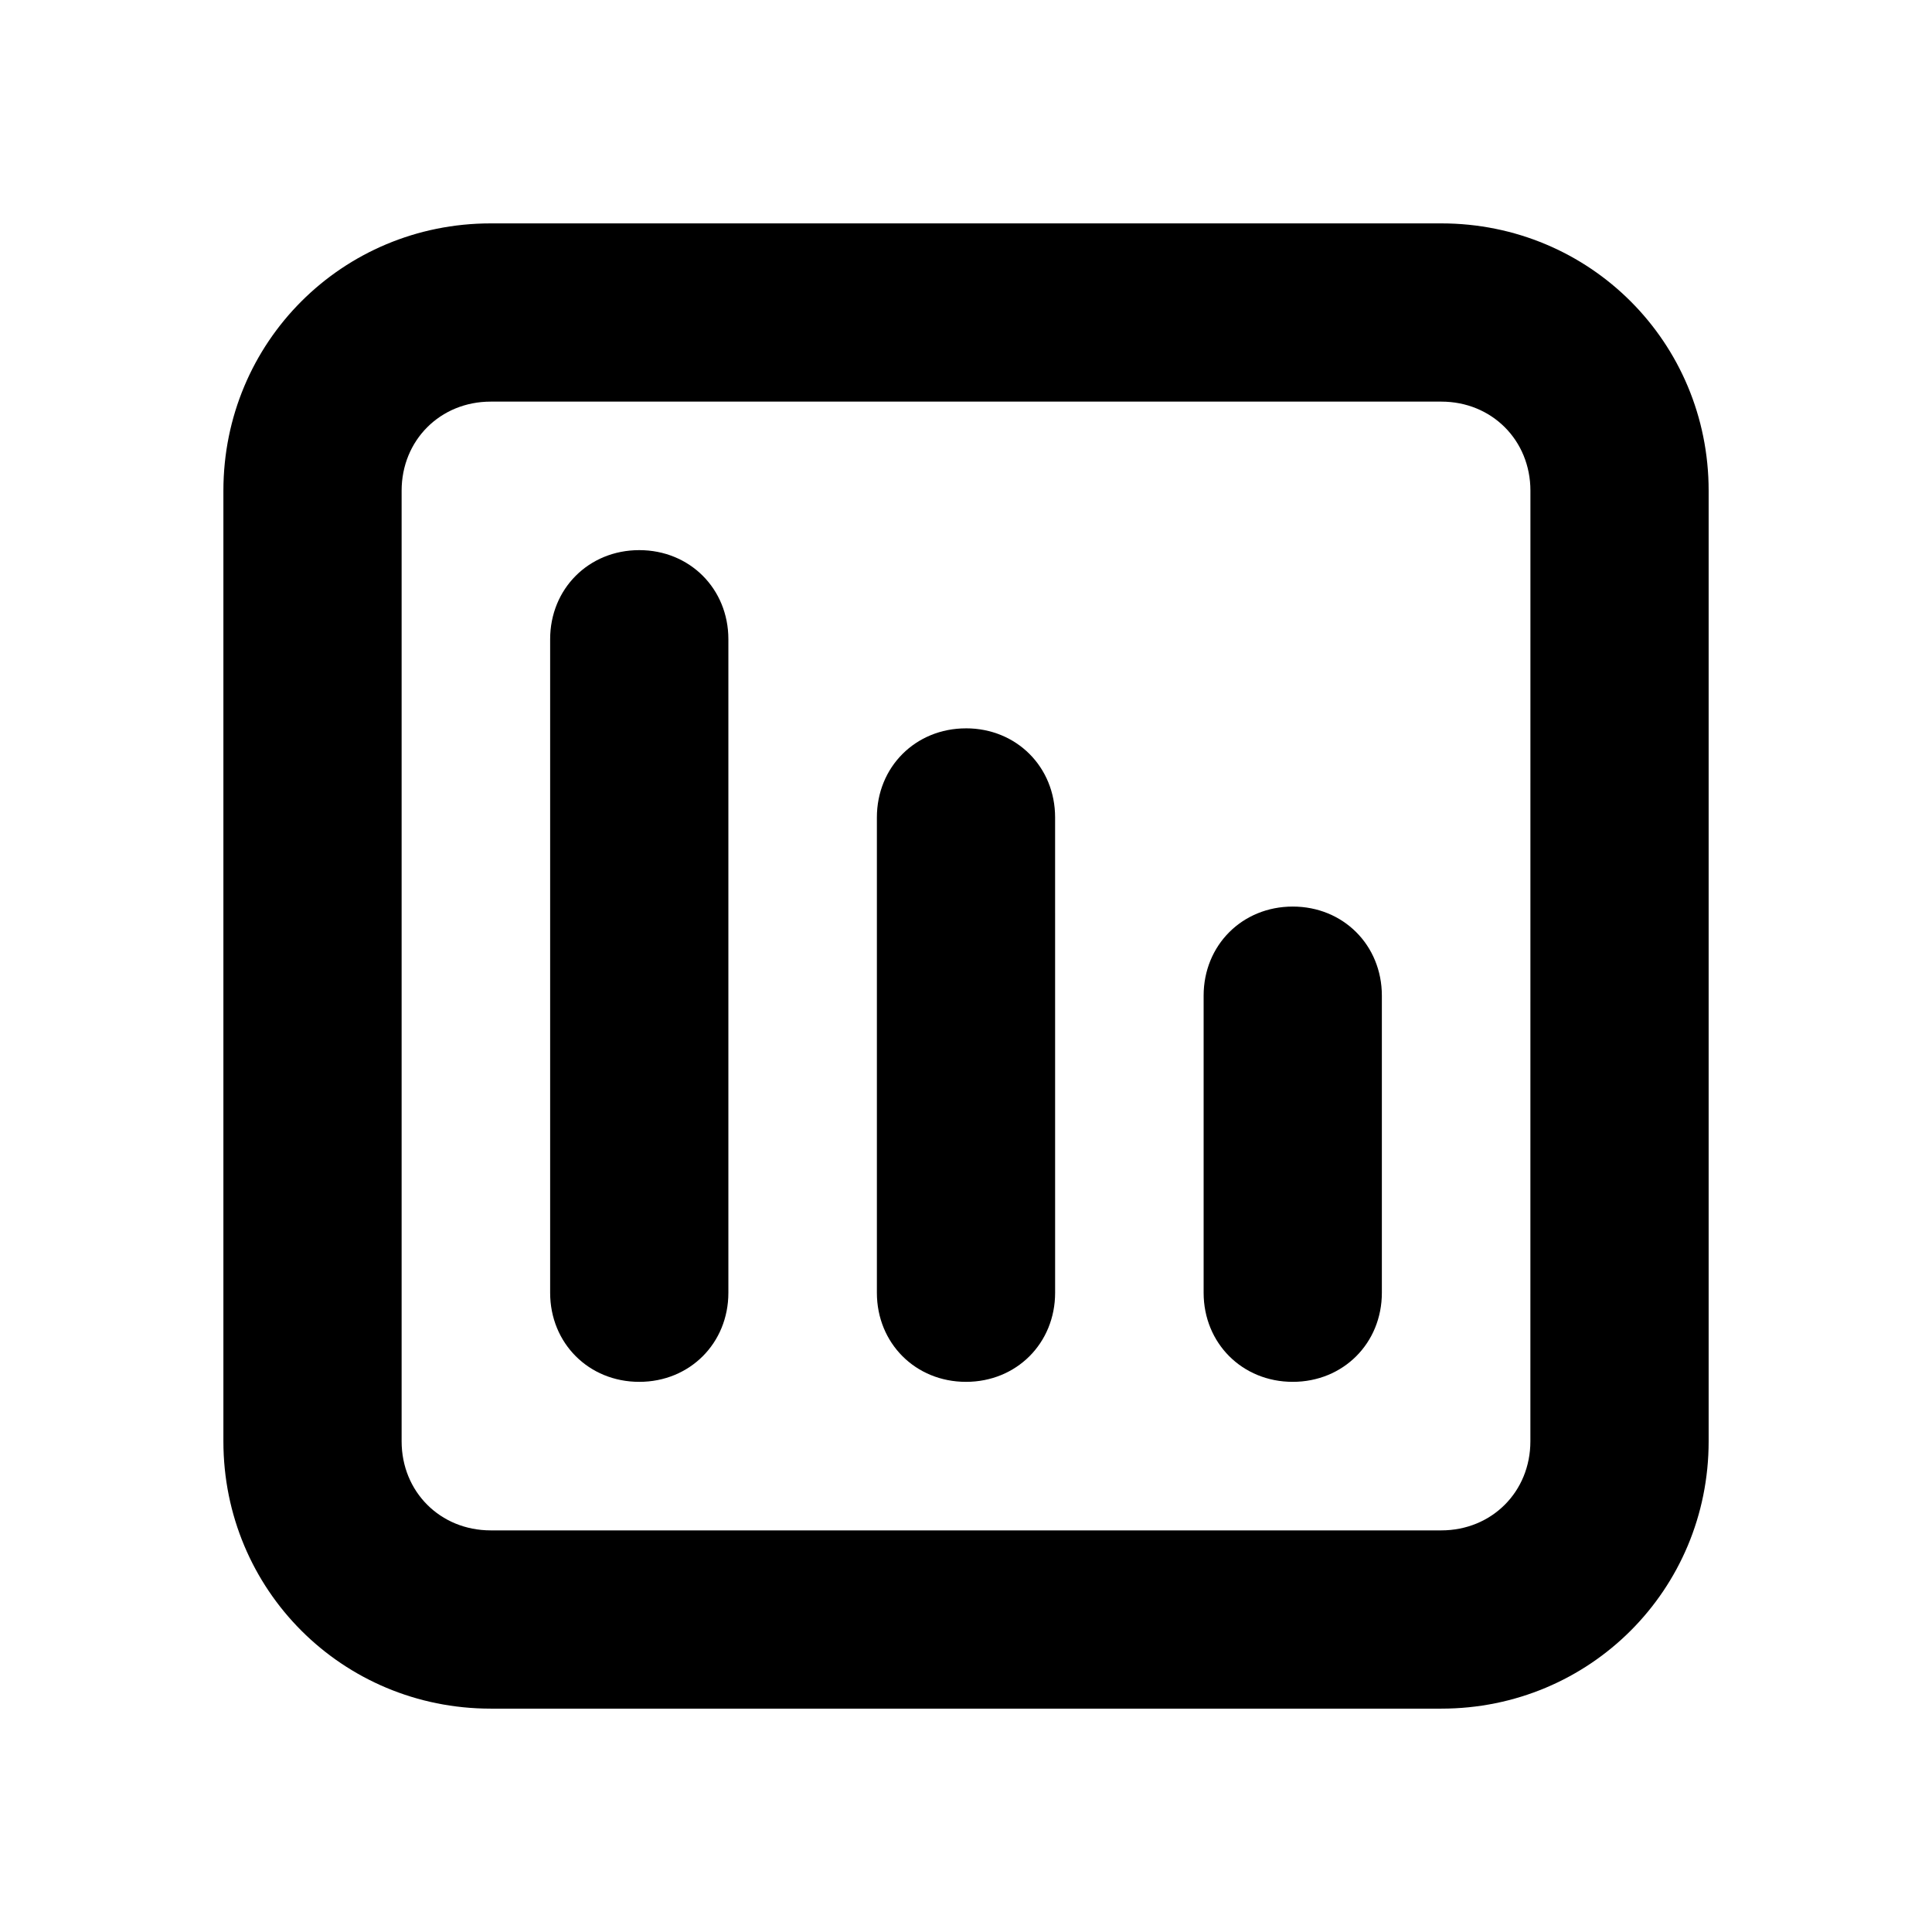 <?xml version="1.0" encoding="UTF-8"?>
<!-- The Best Svg Icon site in the world: iconSvg.co, Visit us! https://iconsvg.co -->
<svg fill="#000000" width="800px" height="800px" version="1.1" viewBox="144 144 512 512" xmlns="http://www.w3.org/2000/svg">
 <g>
  <path d="m525.95 203.2h-251.9c-39.359 0-70.848 31.488-70.848 70.848v251.91c0 39.359 31.488 70.848 70.848 70.848h251.91c39.359 0 70.848-31.488 70.848-70.848v-251.91c0-39.359-31.488-70.848-70.852-70.848zm23.617 322.75c0 13.383-10.234 23.617-23.617 23.617h-251.9c-13.383 0-23.617-10.234-23.617-23.617v-251.9c0-13.383 10.234-23.617 23.617-23.617h251.91c13.383 0 23.617 10.234 23.617 23.617z"/>
  <path d="m313.41 289.79c-13.383 0-23.617 10.234-23.617 23.617v173.18c0 13.383 10.234 23.617 23.617 23.617s23.617-10.234 23.617-23.617v-173.18c0-13.383-10.234-23.617-23.617-23.617z"/>
  <path d="m400 337.02c-13.383 0-23.617 10.234-23.617 23.617v125.95c0 13.383 10.234 23.617 23.617 23.617s23.617-10.234 23.617-23.617l-0.004-125.96c0-13.379-10.23-23.613-23.613-23.613z"/>
  <path d="m486.59 384.25c-13.383 0-23.617 10.234-23.617 23.617v78.719c0 13.383 10.234 23.617 23.617 23.617 13.383 0 23.617-10.234 23.617-23.617v-78.719c0-13.383-10.234-23.617-23.617-23.617z"/>
 </g>
</svg>